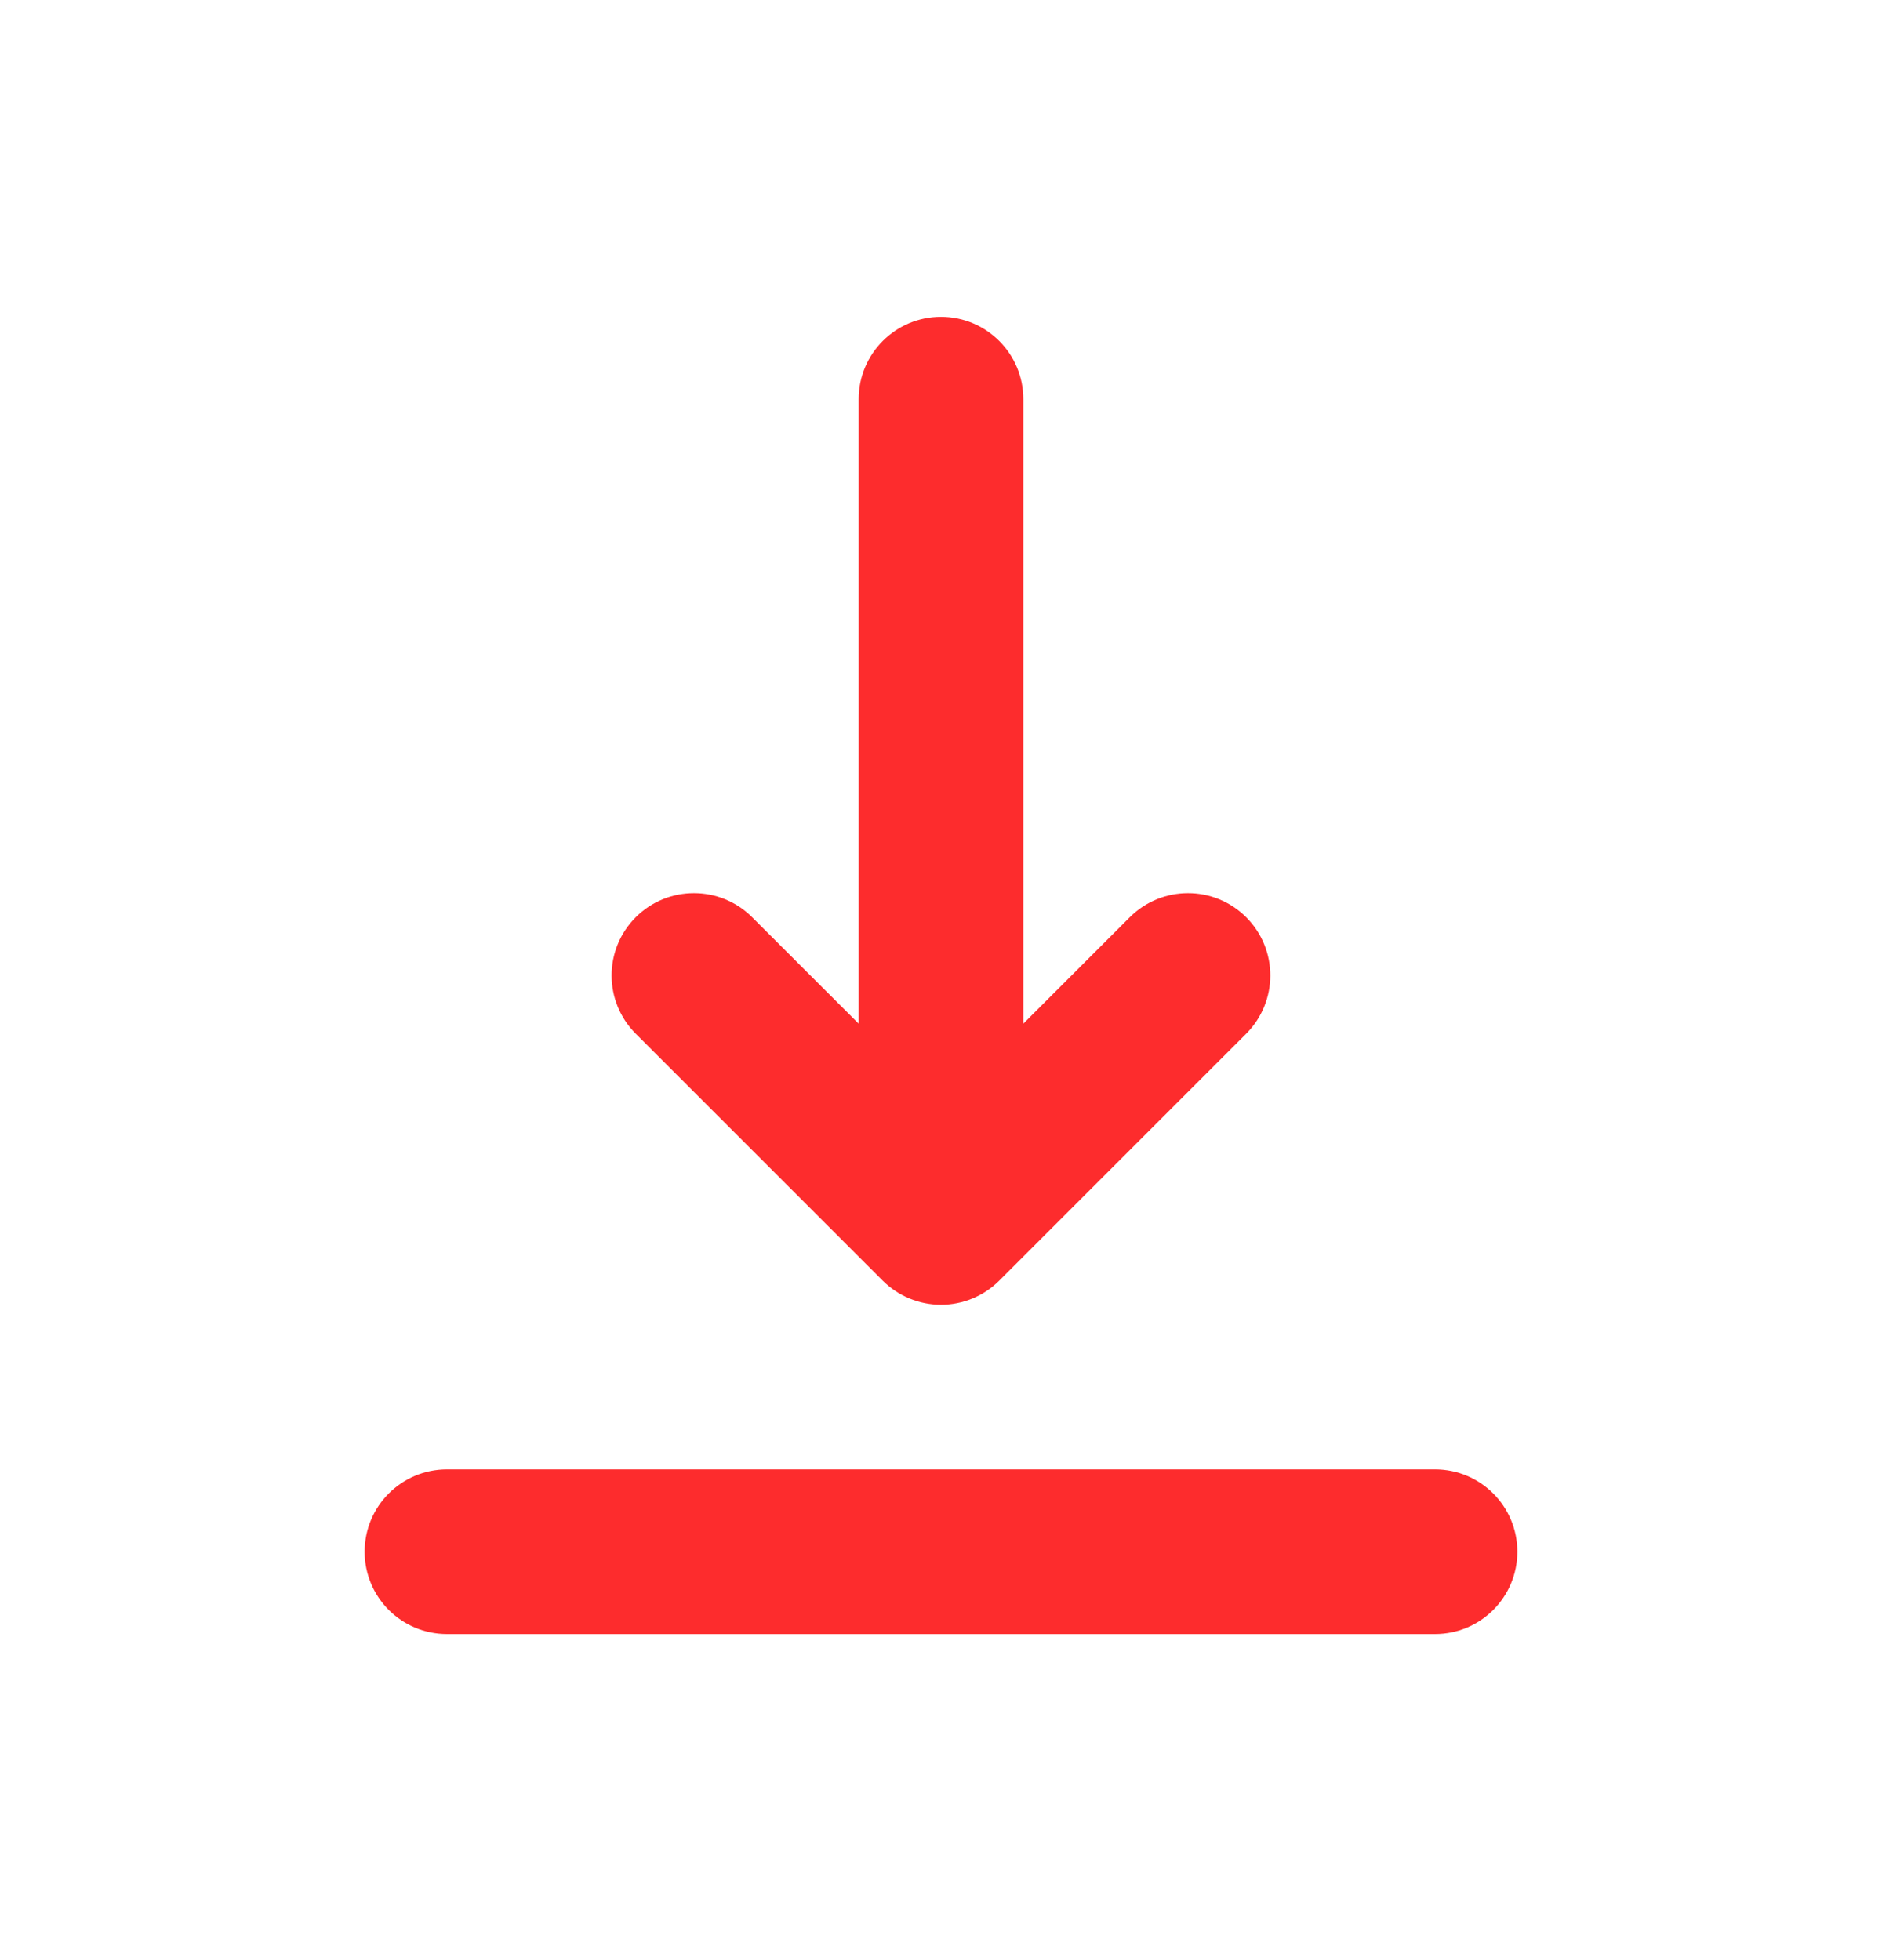 <?xml version="1.0" encoding="UTF-8"?>
<svg xmlns="http://www.w3.org/2000/svg" width="24" height="25" viewBox="0 0 24 25" fill="none">
  <path fill-rule="evenodd" clip-rule="evenodd" d="M4.65 19.791C4.65 19.211 5.12 18.741 5.7 18.741H18.3C18.88 18.741 19.35 19.211 19.35 19.791C19.35 20.371 18.88 20.841 18.3 20.841H5.7C5.12 20.841 4.65 20.371 4.65 19.791ZM8.107 11.699C8.517 11.289 9.182 11.289 9.592 11.699L10.95 13.056L10.95 5.091C10.95 4.511 11.42 4.041 12 4.041C12.58 4.041 13.05 4.511 13.05 5.091L13.05 13.056L14.407 11.699C14.818 11.289 15.482 11.289 15.892 11.699C16.302 12.109 16.302 12.773 15.892 13.184L12.742 16.334C12.546 16.53 12.278 16.641 12 16.641C11.721 16.641 11.454 16.53 11.257 16.334L8.107 13.184C7.697 12.773 7.697 12.109 8.107 11.699Z" fill="#FD2C2D"></path>
</svg>
